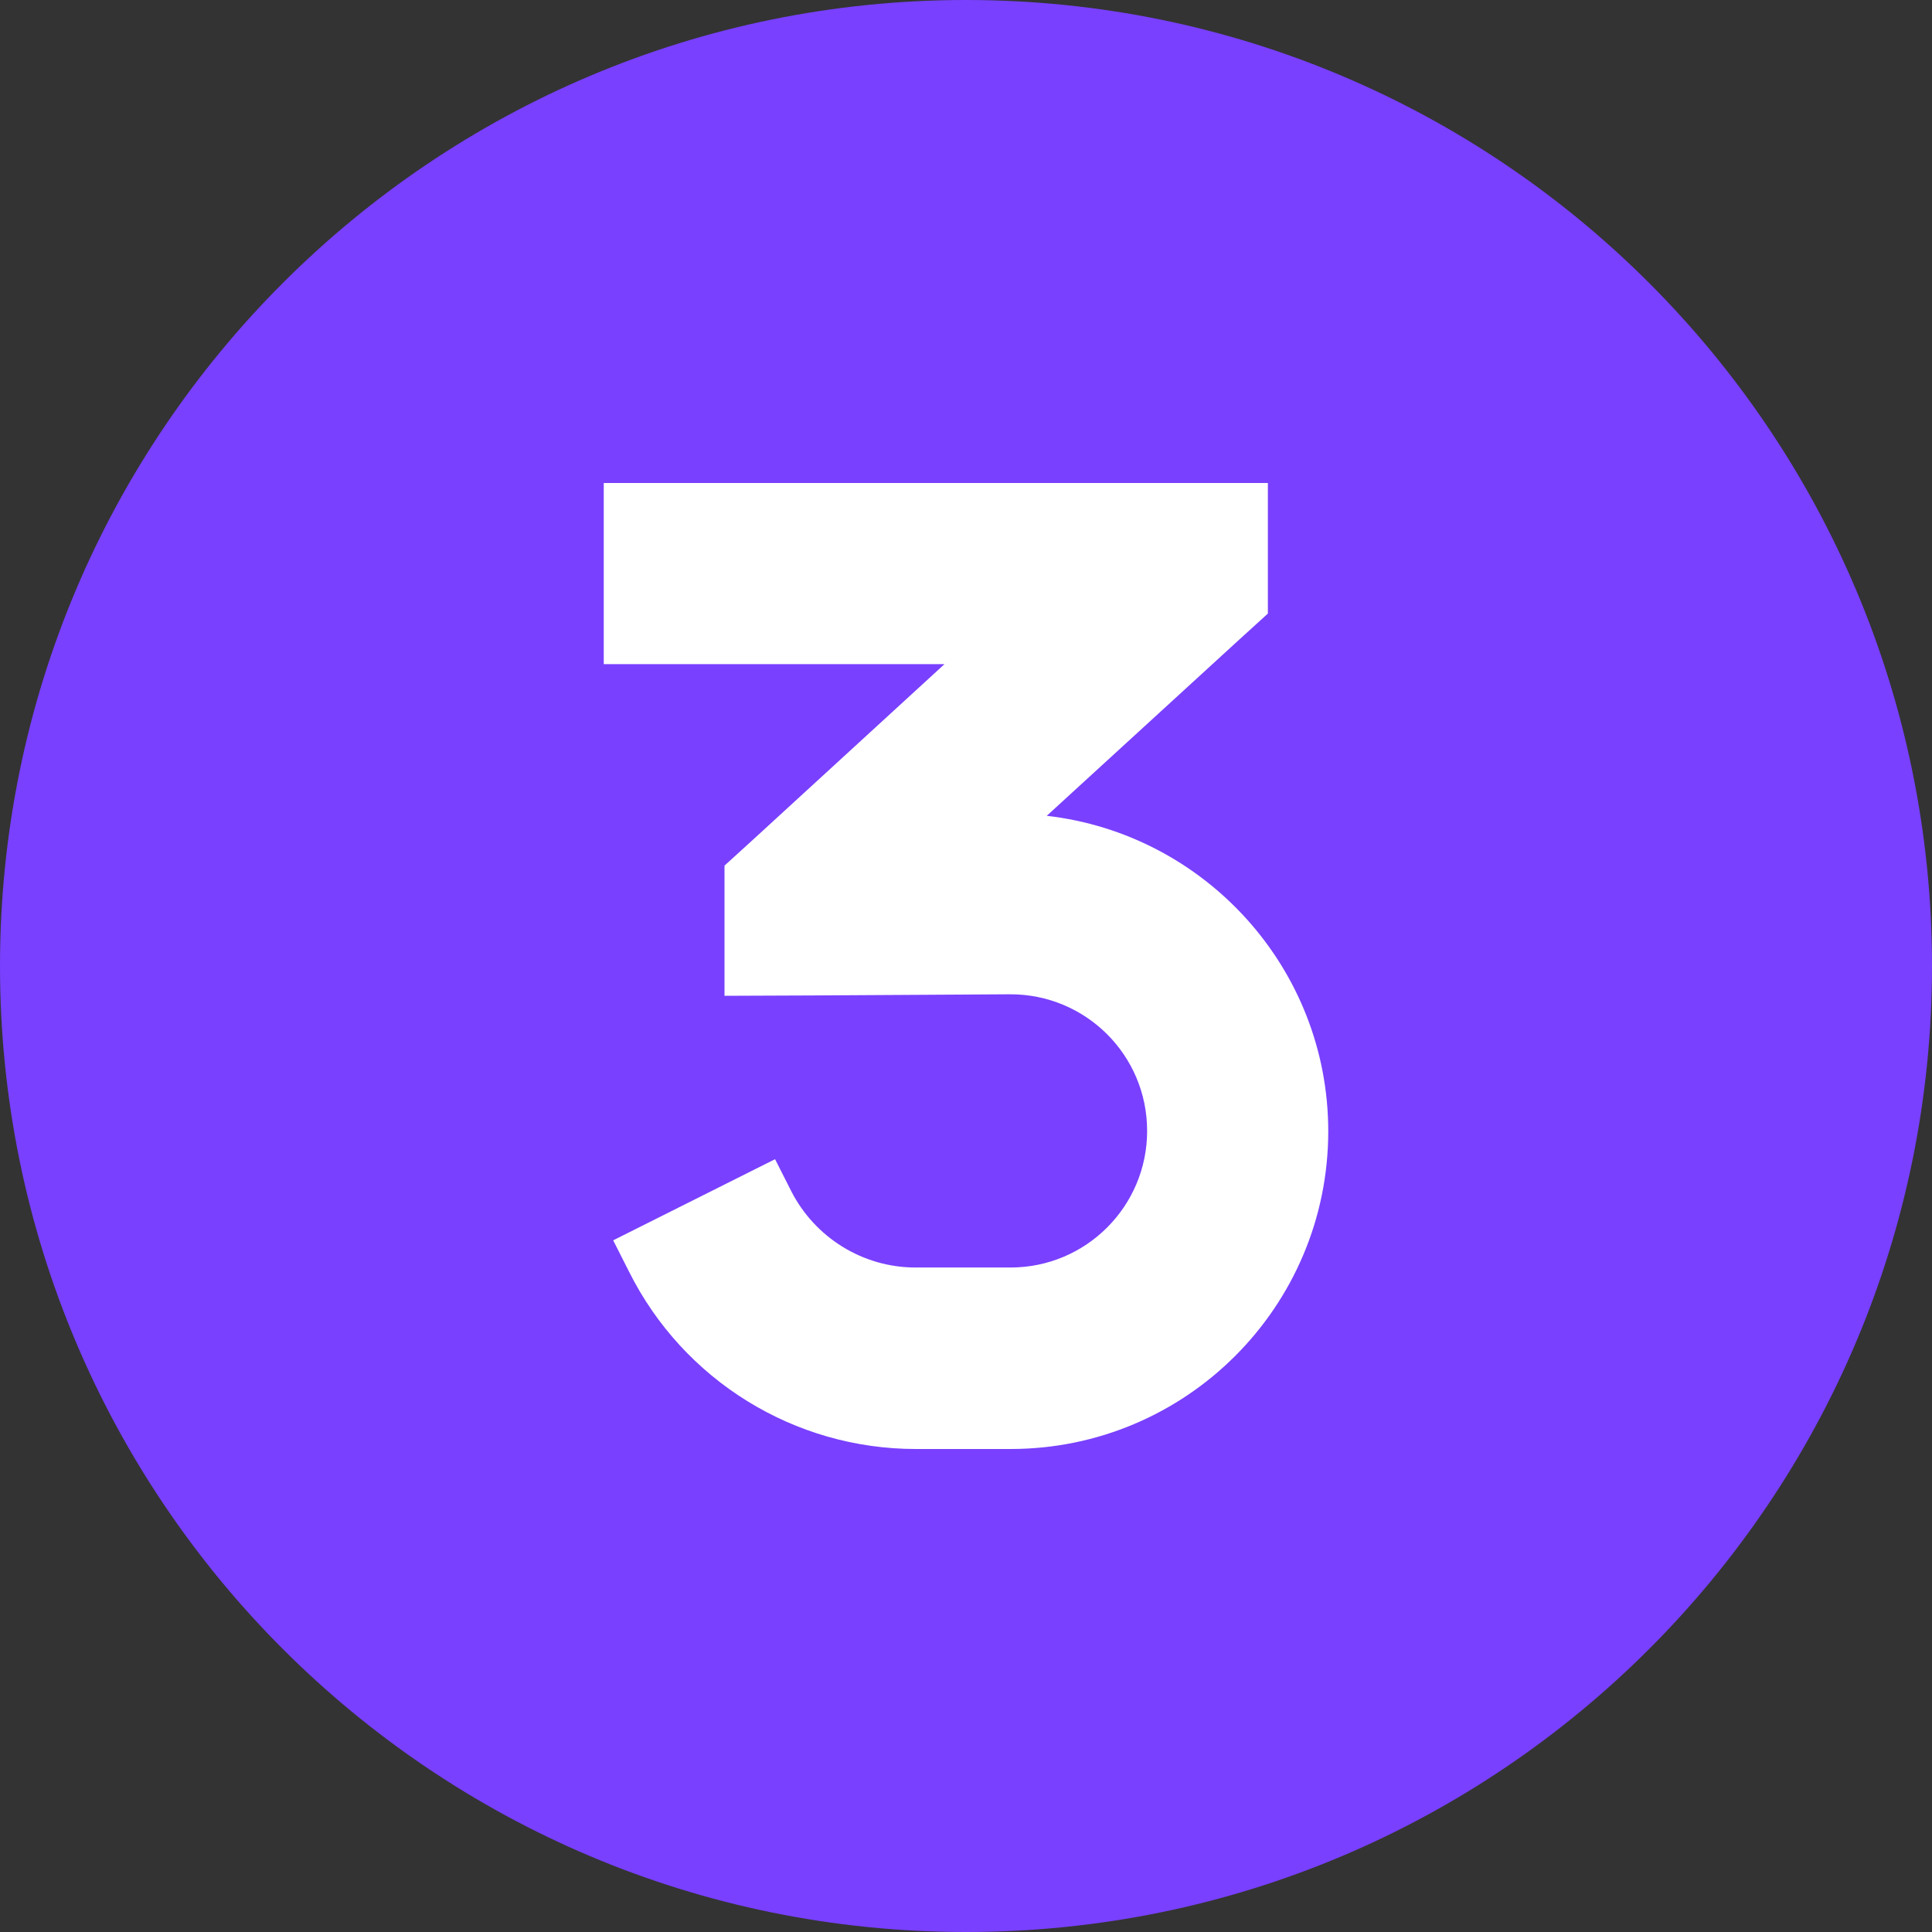<?xml version="1.0" encoding="UTF-8"?>
<svg width="84px" height="84px" viewBox="0 0 84 84" version="1.1" xmlns="http://www.w3.org/2000/svg" xmlns:xlink="http://www.w3.org/1999/xlink">
    <rect x="0" y="0" width="84" height="84" fill="#333333" stroke="none"/>
    <title>T3C</title>
    <g id="T3C" stroke="none" stroke-width="1" fill="none" fill-rule="evenodd">
        <g id="circle-3-solid-(2)" fill-rule="nonzero">
            <path d="M42,84 C65.198,84 84,65.198 84,42 C84,18.802 65.198,0 42,0 C18.802,0 0,18.802 0,42 C0,65.198 18.802,84 42,84 Z" id="Shape" fill="#7940FF"></path>
            <path d="M51.188,21 L55.125,21 L55.125,26.677 L53.845,27.841 L45.511,35.47 C52.385,36.258 57.75,42.098 57.75,49.186 C57.75,56.815 51.565,63 43.936,63 L39.818,63 C34.535,63 29.712,60.014 27.349,55.289 L26.66,53.927 L33.698,50.4 L34.388,51.762 C35.421,53.812 37.521,55.109 39.802,55.109 L43.936,55.109 C47.217,55.109 49.875,52.451 49.875,49.17 C49.875,45.872 47.201,43.214 43.903,43.23 L35.454,43.28 L31.5,43.296 L31.5,37.636 L32.78,36.471 L41.065,28.875 L30.188,28.875 L26.25,28.875 L26.25,21 L30.188,21 L51.188,21 Z" id="Path" fill="#FFFFFF"></path>
        </g>
    </g>
</svg>